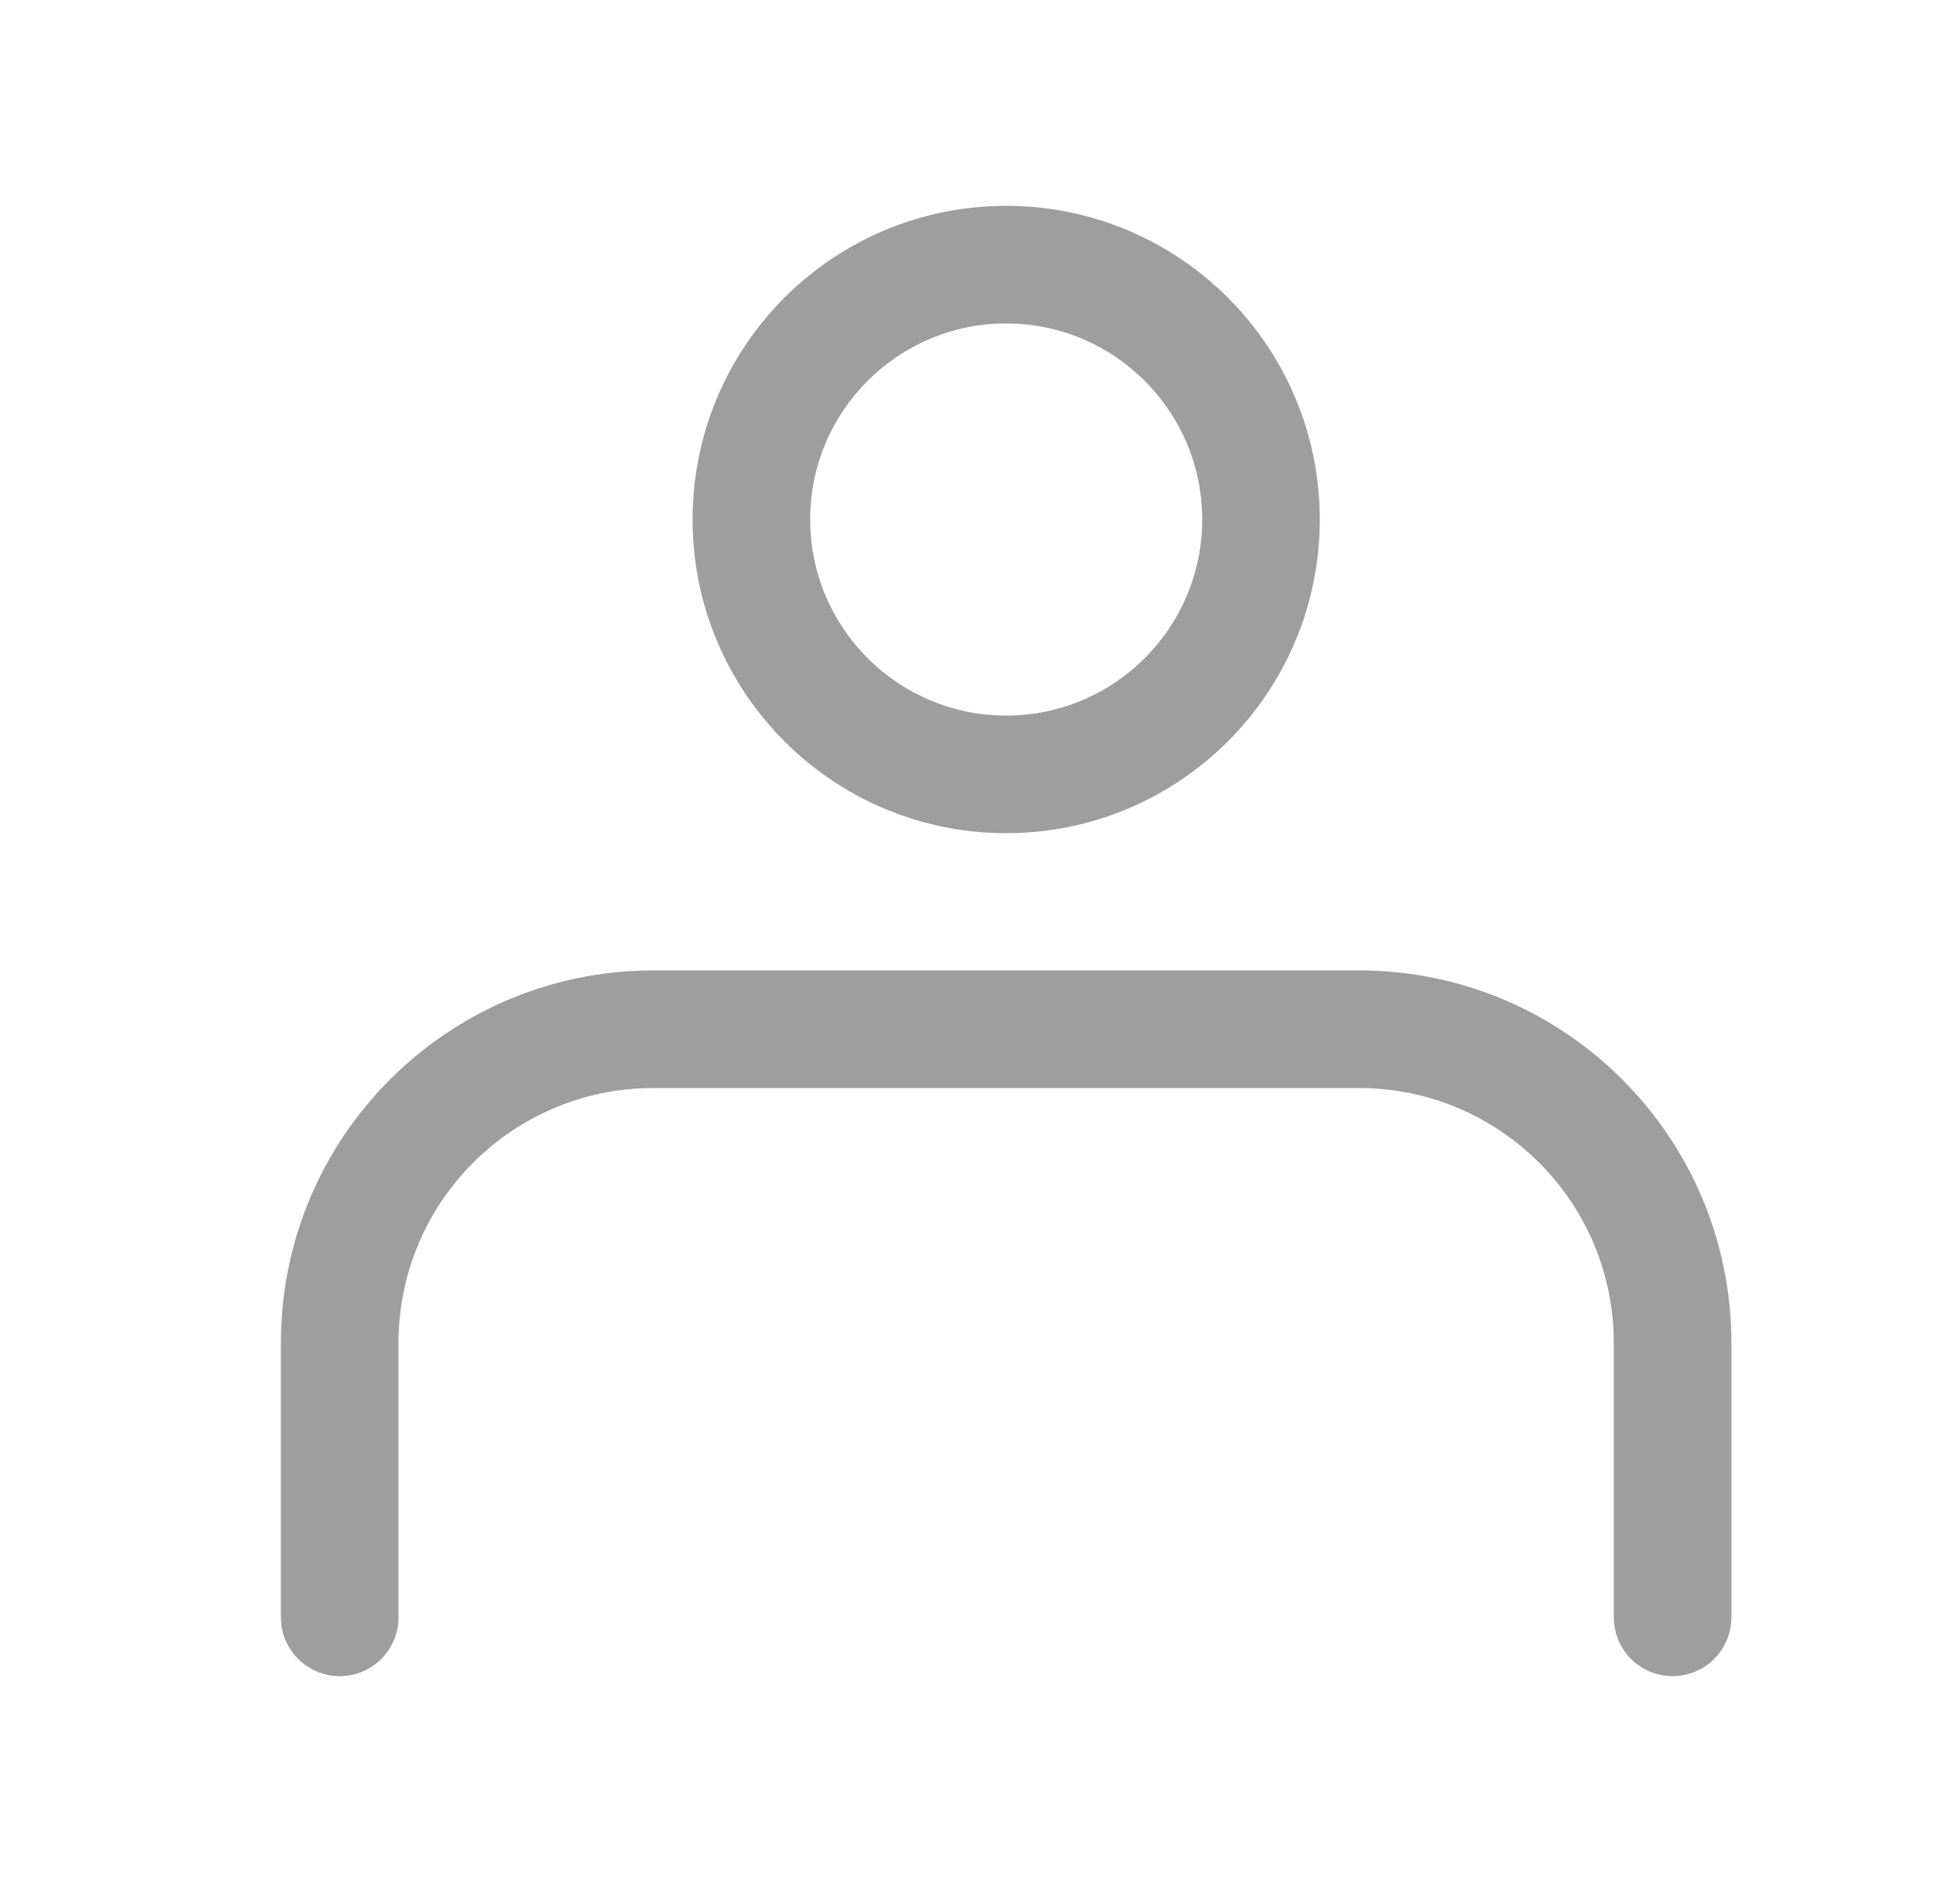 <svg width="25" height="24" viewBox="0 0 25 24" fill="none" xmlns="http://www.w3.org/2000/svg">
<path fill-rule="evenodd" clip-rule="evenodd" d="M3.583 17.125C3.583 14.502 5.71 12.375 8.334 12.375H17.334C19.957 12.375 22.084 14.502 22.084 17.125V20.625C22.084 21.039 21.748 21.375 21.334 21.375C20.919 21.375 20.584 21.039 20.584 20.625V17.125C20.584 15.33 19.128 13.875 17.334 13.875H8.334C6.539 13.875 5.083 15.33 5.083 17.125V20.625C5.083 21.039 4.748 21.375 4.333 21.375C3.919 21.375 3.583 21.039 3.583 20.625V17.125Z" fill="#9E9E9E"/>
<path fill-rule="evenodd" clip-rule="evenodd" d="M12.834 4.125C11.453 4.125 10.334 5.244 10.334 6.625C10.334 8.006 11.453 9.125 12.834 9.125C14.214 9.125 15.334 8.006 15.334 6.625C15.334 5.244 14.214 4.125 12.834 4.125ZM8.834 6.625C8.834 4.416 10.624 2.625 12.834 2.625C15.043 2.625 16.834 4.416 16.834 6.625C16.834 8.834 15.043 10.625 12.834 10.625C10.624 10.625 8.834 8.834 8.834 6.625Z" fill="#9E9E9E"/>
</svg>
